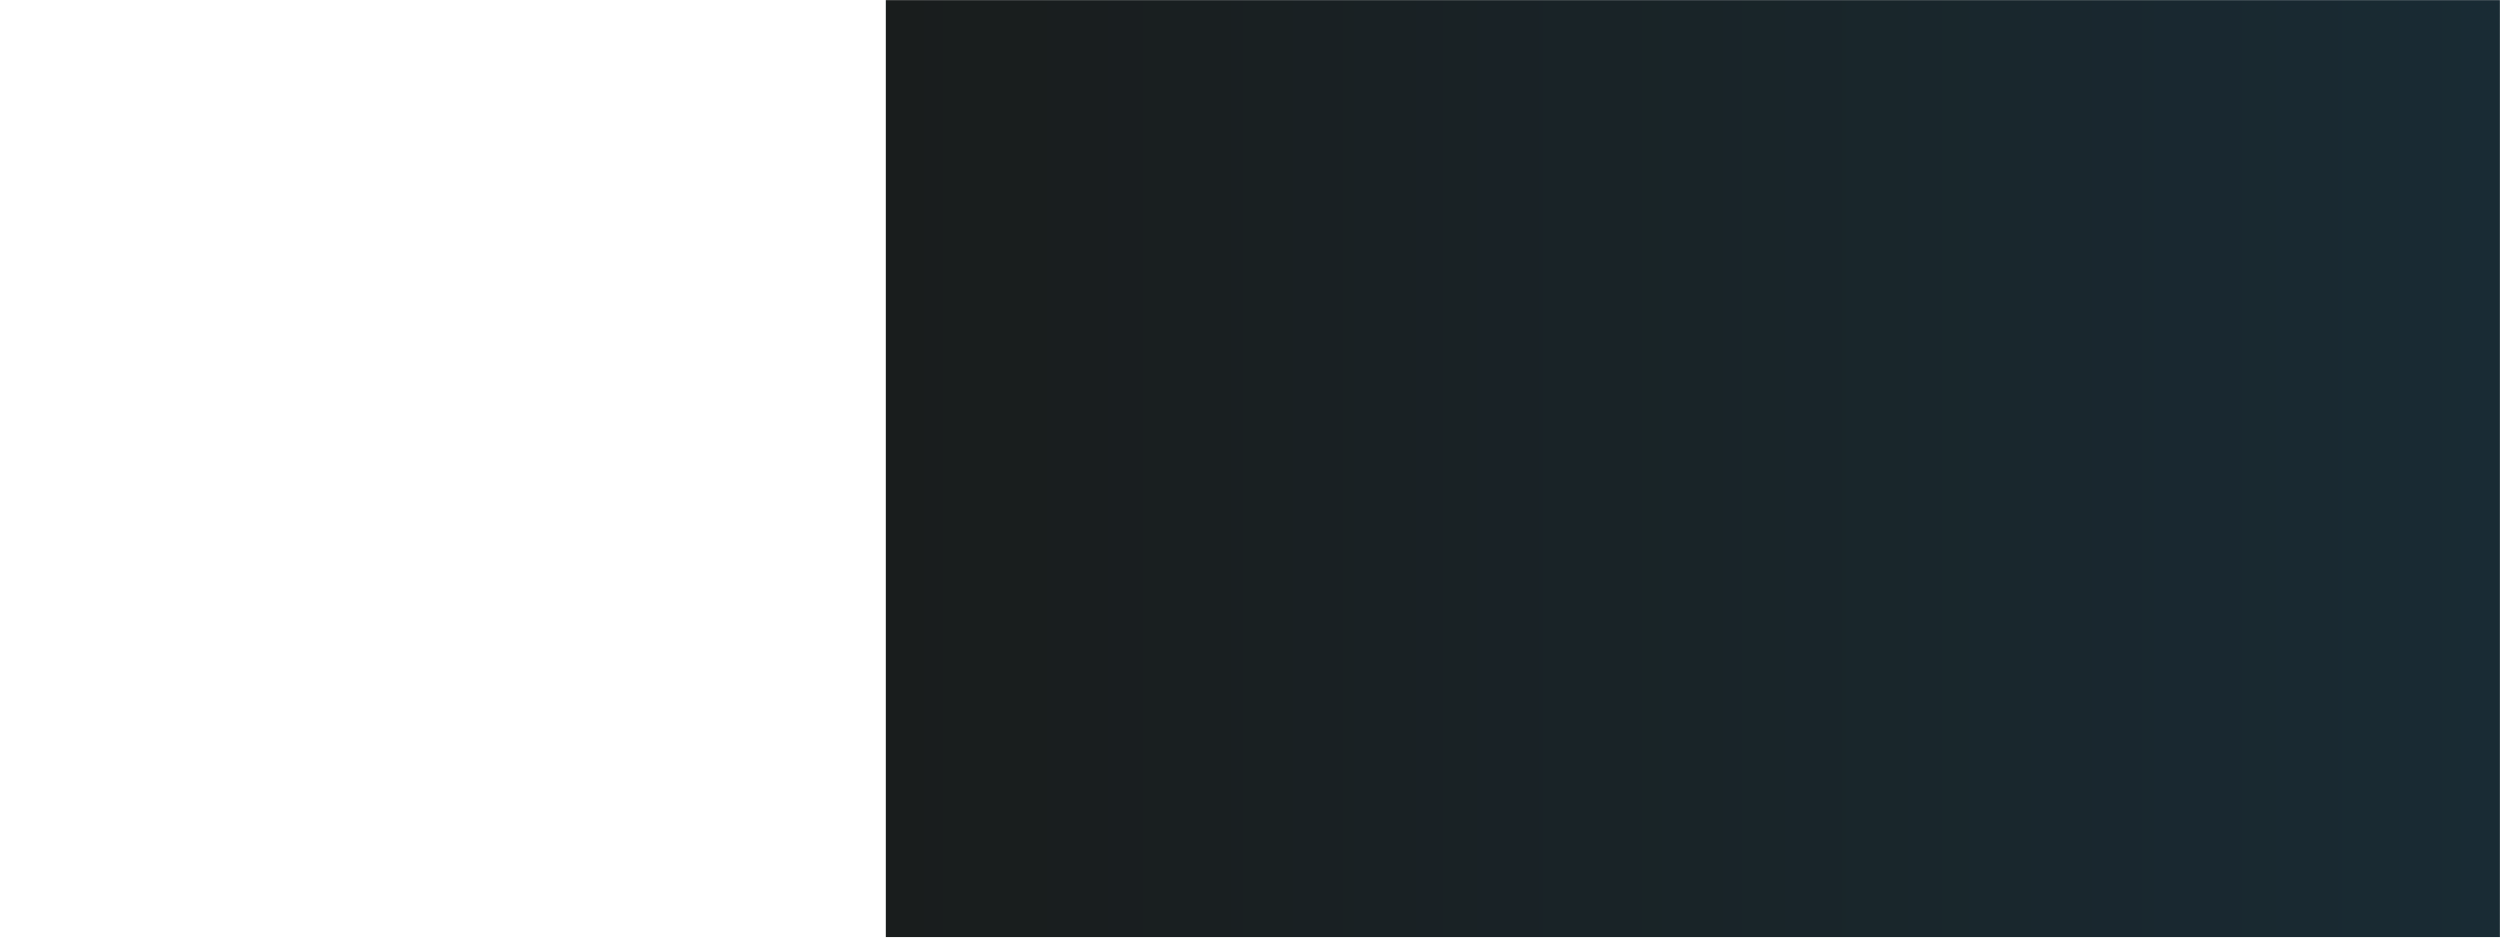 <?xml version="1.0" encoding="utf-8"?>
<!-- Generator: Adobe Illustrator 24.2.3, SVG Export Plug-In . SVG Version: 6.00 Build 0)  -->
<svg version="1.1" id="Capa_1" xmlns="http://www.w3.org/2000/svg" xmlns:xlink="http://www.w3.org/1999/xlink" x="0px" y="0px"
	 viewBox="0 0 1920 720" style="enable-background:new 0 0 1920 720;" xml:space="preserve">
<style type="text/css">
	.st0{opacity:0.9;}
	.st1{clip-path:url(#SVGID_2_);}
	.st2{filter:url(#Adobe_OpacityMaskFilter);}
	.st3{clip-path:url(#SVGID_4_);fill:url(#SVGID_6_);}
	.st4{clip-path:url(#SVGID_4_);mask:url(#SVGID_5_);fill:url(#SVGID_7_);}
</style>
<g class="st0">
	<g>
		<defs>
			<rect id="SVGID_1_" x="680" width="1240" height="720"/>
		</defs>
		<clipPath id="SVGID_2_">
			<use xlink:href="#SVGID_1_"  style="overflow:visible;"/>
		</clipPath>
		<g class="st1">
			<defs>
				<rect id="SVGID_3_" x="680" y="0" width="1240" height="720"/>
			</defs>
			<clipPath id="SVGID_4_">
				<use xlink:href="#SVGID_3_"  style="overflow:visible;"/>
			</clipPath>
			<defs>
				<filter id="Adobe_OpacityMaskFilter" filterUnits="userSpaceOnUse" x="680" y="0" width="1240" height="720">
					<feColorMatrix  type="matrix" values="1 0 0 0 0  0 1 0 0 0  0 0 1 0 0  0 0 0 1 0"/>
				</filter>
			</defs>
			<mask maskUnits="userSpaceOnUse" x="680" y="0" width="1240" height="720" id="SVGID_5_">
				<g class="st2">
					
						<linearGradient id="SVGID_6_" gradientUnits="userSpaceOnUse" x1="0.999" y1="3189.182" x2="1.999" y2="3189.182" gradientTransform="matrix(1239.936 0 0 -1239.936 -558.872 3954742.25)">
						<stop  offset="0" style="stop-color:#000000"/>
						<stop  offset="1" style="stop-color:#FFFFFF"/>
					</linearGradient>
					<rect x="680" y="0" class="st3" width="1240" height="720"/>
				</g>
			</mask>
			
				<linearGradient id="SVGID_7_" gradientUnits="userSpaceOnUse" x1="0.999" y1="3189.182" x2="1.999" y2="3189.182" gradientTransform="matrix(1239.936 0 0 -1239.936 -558.872 3954742.25)">
				<stop  offset="0" style="stop-color:#000404"/>
				<stop  offset="1" style="stop-color:#00141E"/>
			</linearGradient>
			<rect x="680" y="0" class="st4" width="1240" height="720"/>
		</g>
	</g>
</g>
</svg>

